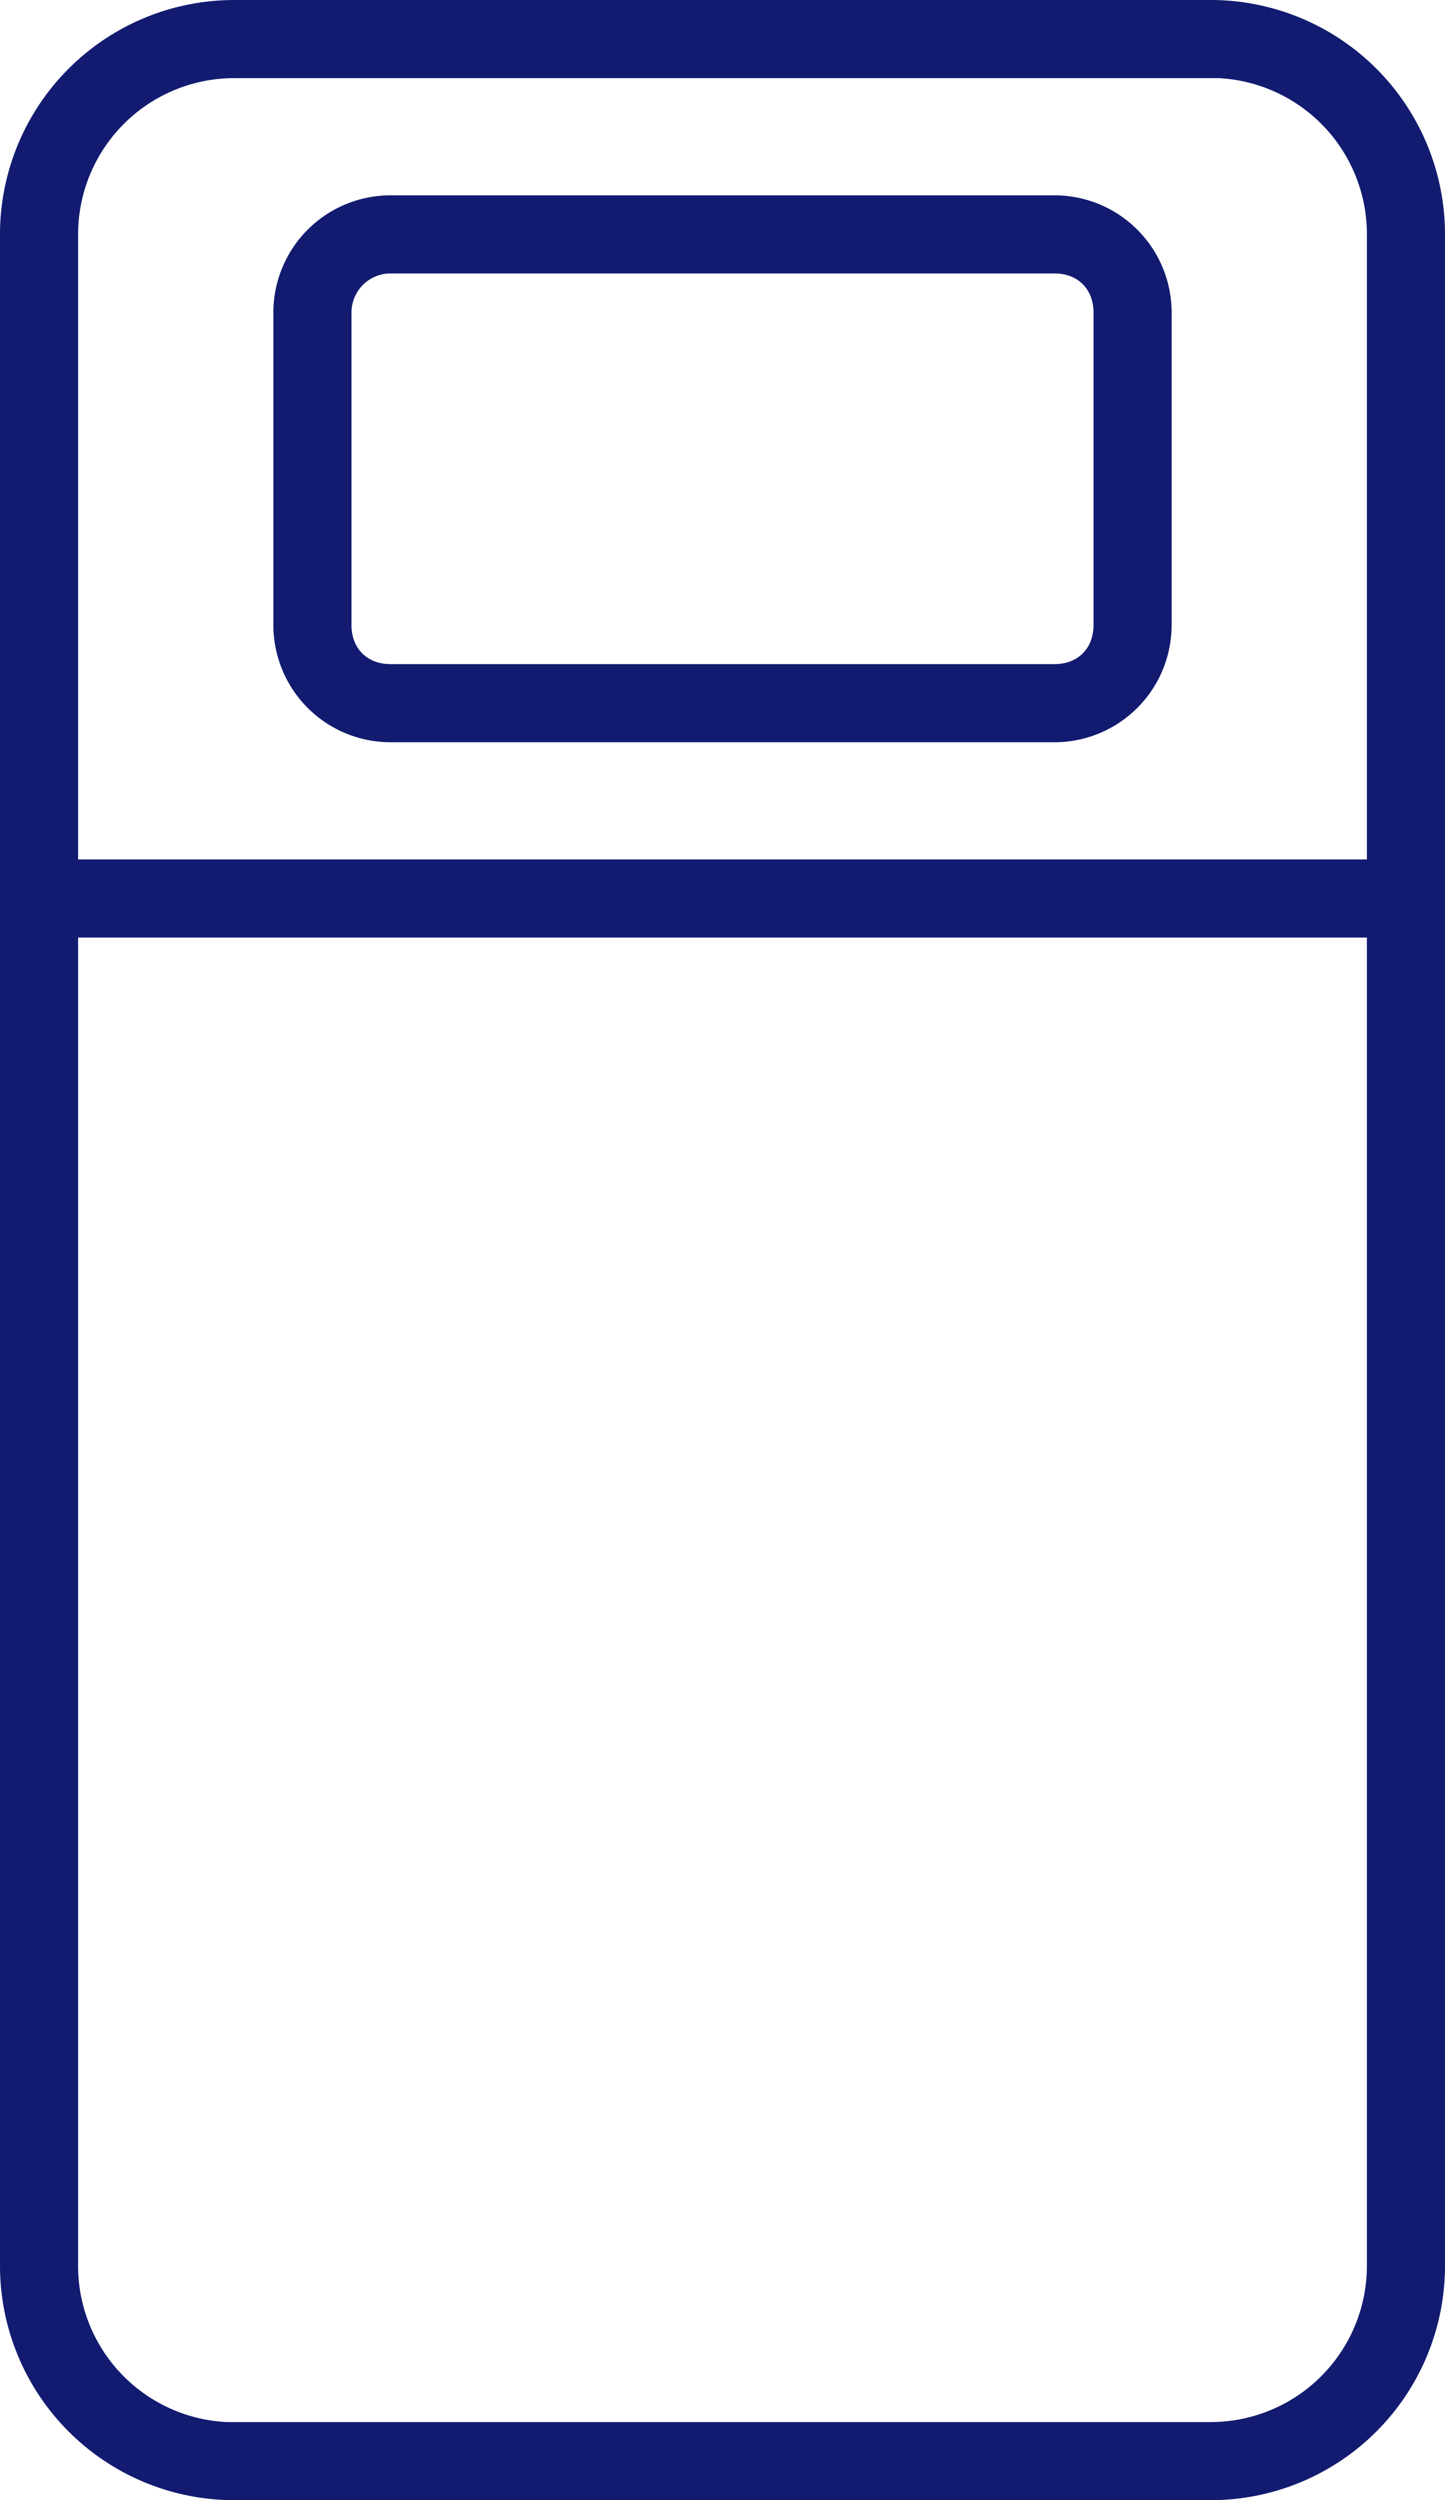 <svg xmlns="http://www.w3.org/2000/svg" viewBox="0 0 37 64"><path fill="#121B70" d="M31 0a6 6 0 0 1 6 6v52a6 6 0 0 1-6 6H6a6 6 0 0 1-6-6V6a6 6 0 0 1 6-6Zm4 24H2v34a4 4 0 0 0 3.8 4H31a4 4 0 0 0 4-4V24ZM31 2H6a4 4 0 0 0-4 4v16h33V6a4 4 0 0 0-3.8-4H31Zm-4 3a3 3 0 0 1 3 3v8a3 3 0 0 1-3 3H10a3 3 0 0 1-3-3V8a3 3 0 0 1 3-3Zm0 2H10a1 1 0 0 0-1 1v8c0 .6.4 1 1 1h17c.6 0 1-.4 1-1V8c0-.6-.4-1-1-1Z"/></svg>